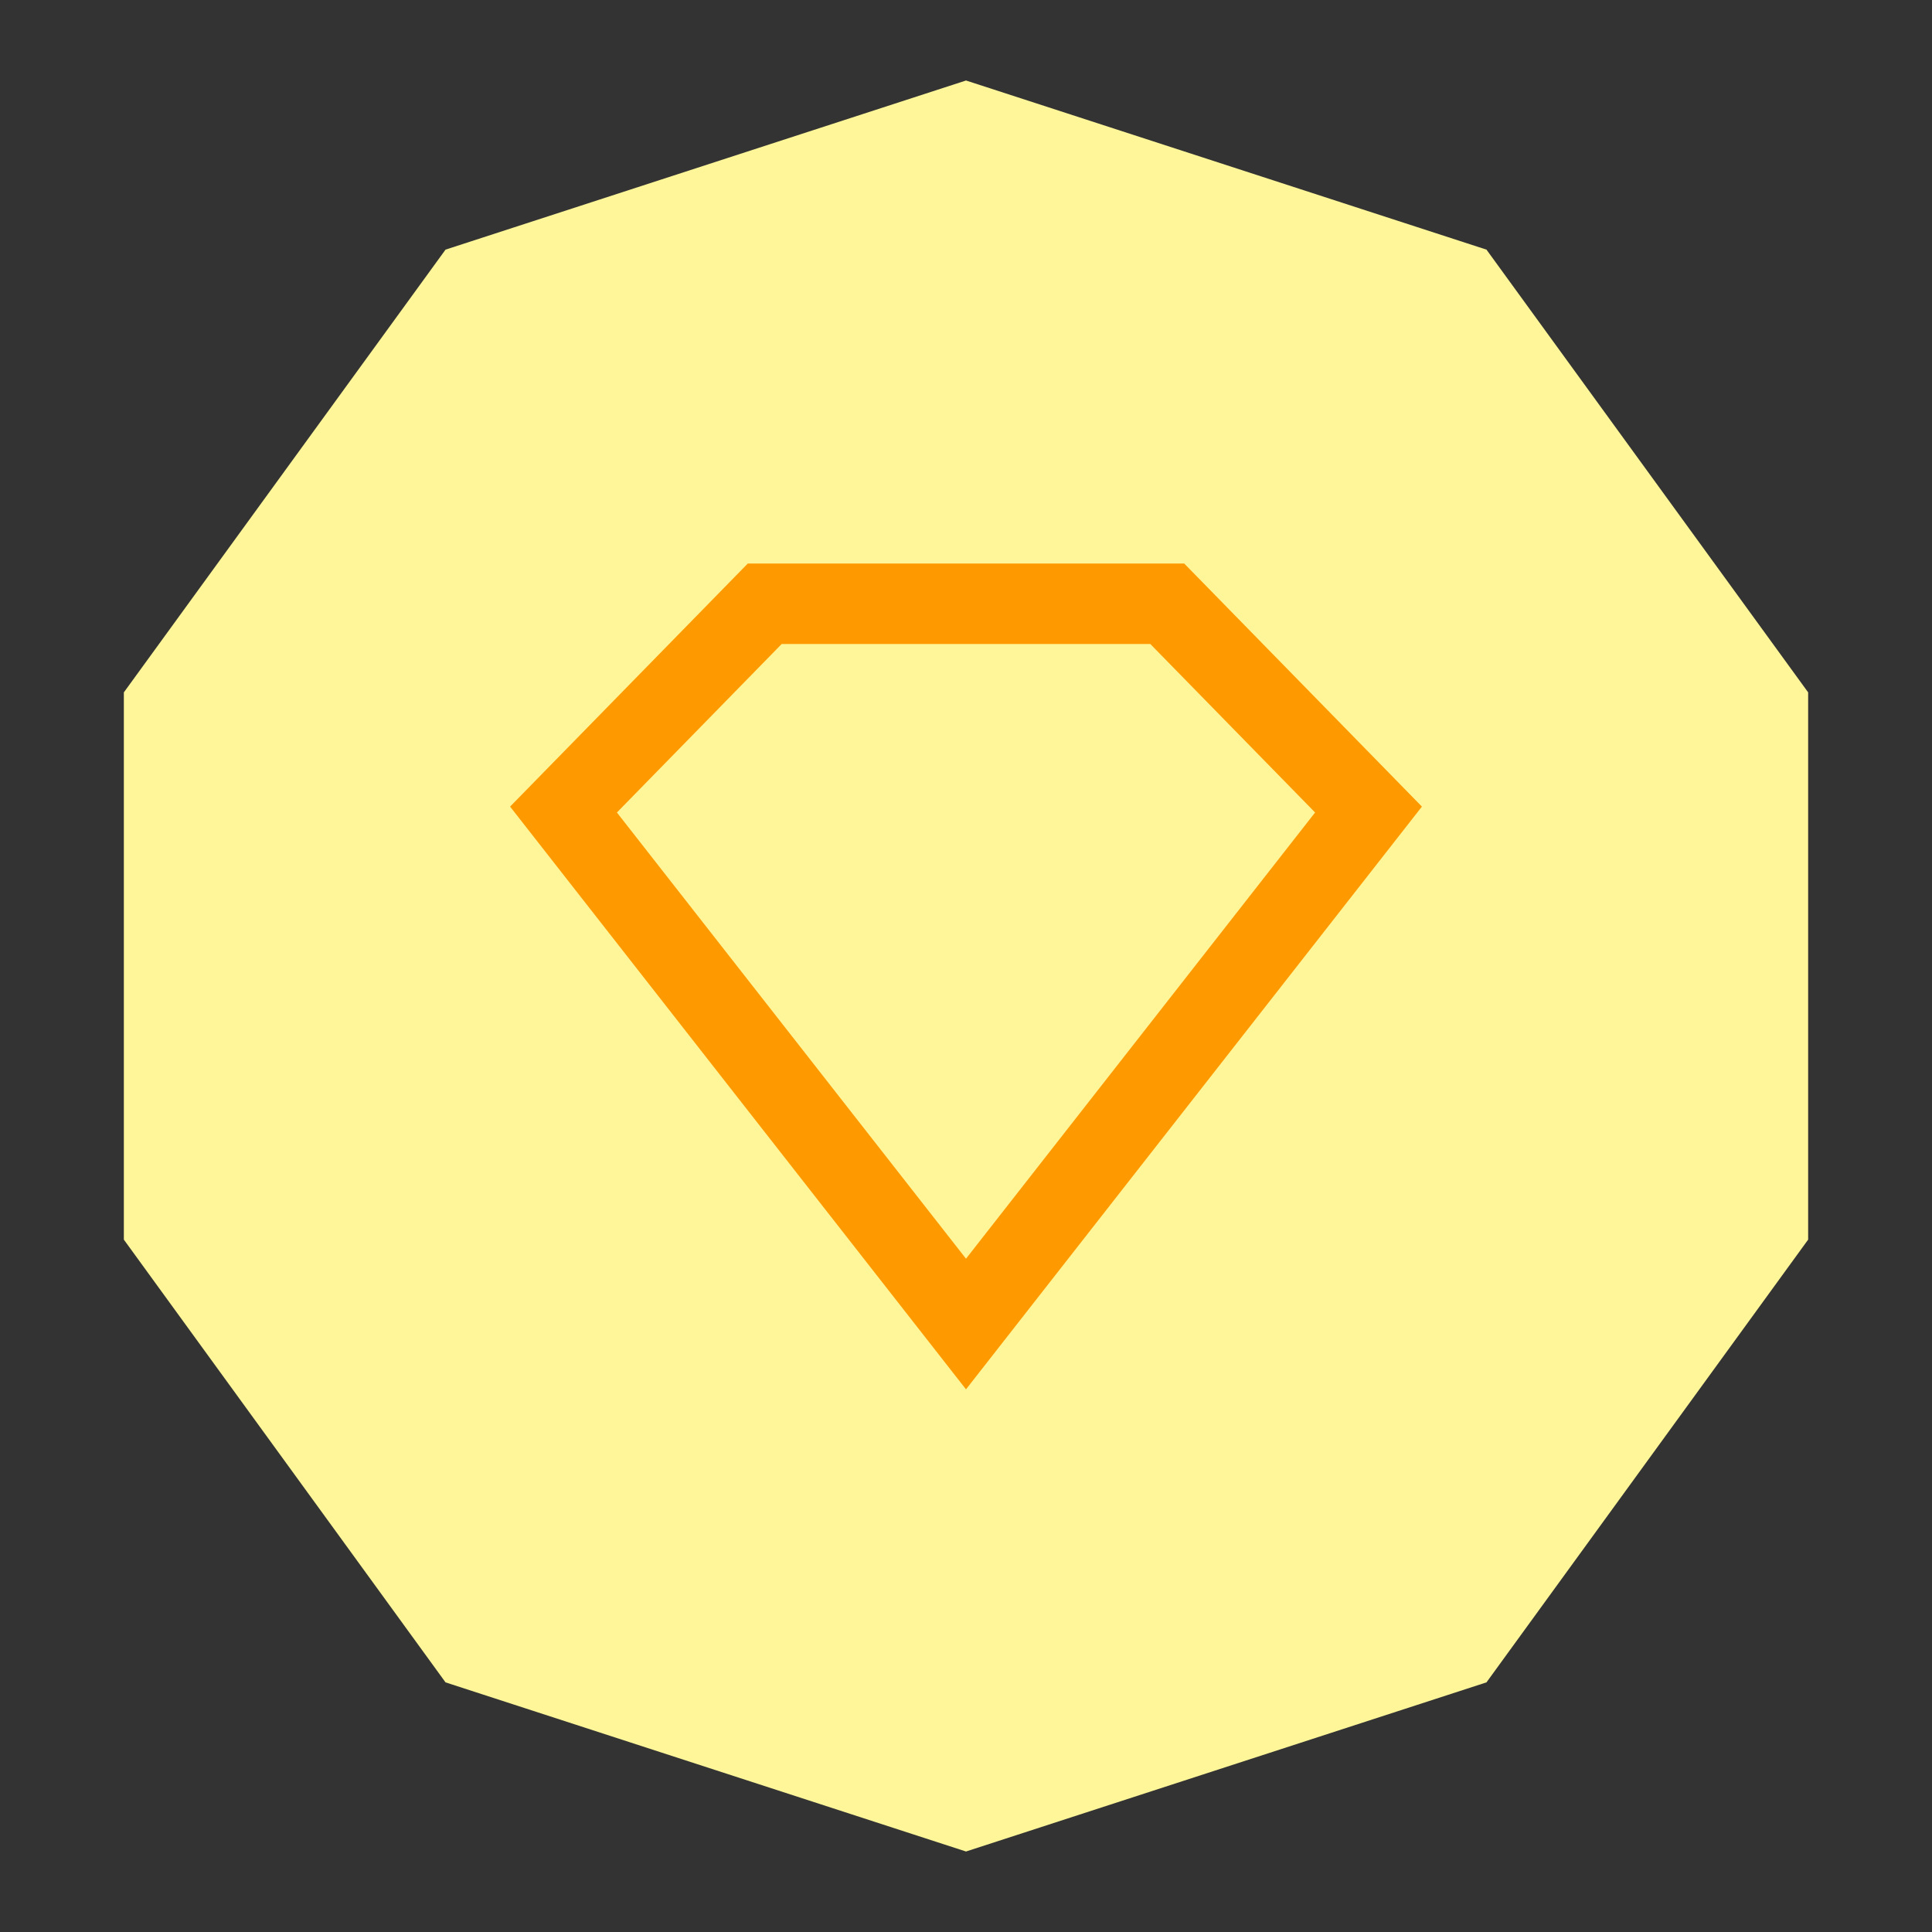 <svg width="48" height="48" viewBox="0 0 48 48" fill="none" xmlns="http://www.w3.org/2000/svg">
<rect x="0" y="0" width="48" height="48" fill="#333333" stroke="none"/>
<path d="M24 2L36.931 6.202L44.923 17.202V30.798L36.931 41.798L24 46L11.069 41.798L3.077 30.798V17.202L11.069 6.202L24 2Z" fill="#FFF699"/>
<path d="M19 15L14 20.113L24 32.895L34 20.113L29 15H19Z" stroke="#FF9900" stroke-width="2"/>
</svg>
